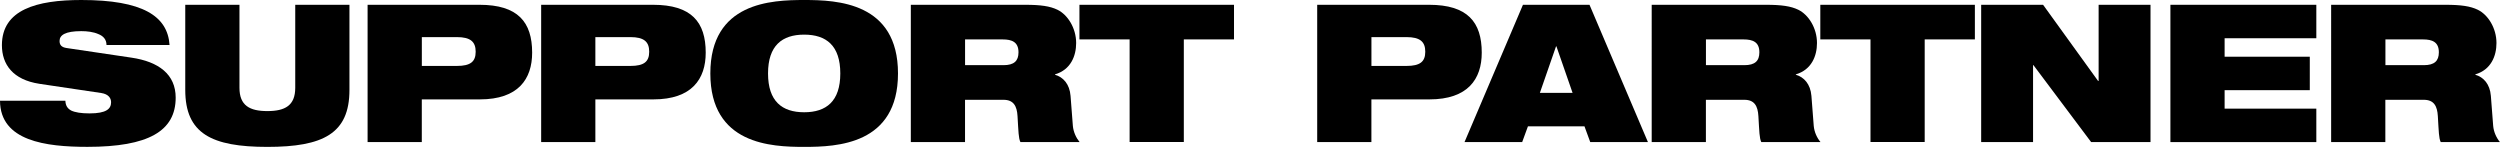 <?xml version="1.0" encoding="UTF-8"?><svg id="uuid-9f4dda25-dc57-4b69-8aa0-0a89d8c7d324" xmlns="http://www.w3.org/2000/svg" viewBox="0 0 615.76 36.17"><g id="uuid-4c9d513e-77b7-4c8c-be30-b928de874f2f"><path d="M9.71,20.64C3.17,19.65.47,15.86.47,11.13.47,2.37,9.04,0,20.03,0c15.06,0,21.26,3.93,21.73,11.08h-15.53c0-1.37-.81-2.23-2.04-2.7-1.18-.52-2.7-.71-4.17-.71-3.98,0-5.35.99-5.35,2.41,0,.95.43,1.56,1.75,1.75l15.96,2.37c6.72.99,10.89,4.12,10.89,9.85,0,8.24-6.72,12.12-21.73,12.12C11.27,36.17.05,34.75,0,24.81h16.1c.05,1.14.47,1.89,1.42,2.41.99.47,2.46.71,4.54.71,4.17,0,5.3-1.14,5.3-2.75,0-.99-.62-1.99-2.41-2.27l-15.25-2.27Z"/><path d="M45.63,1.18h13.35v20.45c0,4.36,2.51,5.73,6.87,5.73s6.87-1.37,6.87-5.73V1.18h13.35v20.98c0,10.75-6.49,14.02-20.22,14.02s-20.22-3.27-20.22-14.02V1.18Z"/><path d="M90.54,1.18h27.56c9.47,0,12.97,4.26,12.97,11.79,0,6.49-3.41,11.51-12.88,11.51h-14.3v10.51h-13.35V1.18ZM103.9,16.24h8.62c3.36,0,4.64-1.04,4.64-3.5s-1.28-3.6-4.64-3.6h-8.62v7.1Z"/><path d="M133.29,1.18h27.56c9.47,0,12.97,4.26,12.97,11.79,0,6.49-3.41,11.51-12.88,11.51h-14.3v10.51h-13.35V1.18ZM146.64,16.24h8.62c3.36,0,4.64-1.04,4.64-3.5s-1.28-3.6-4.64-3.6h-8.62v7.1Z"/><path d="M198.07,0c8.1,0,23.11.57,23.11,18.09s-15.01,18.09-23.11,18.09-23.11-.57-23.11-18.09S189.97,0,198.07,0ZM198.07,27.65c5.44,0,8.9-2.7,8.9-9.56s-3.46-9.56-8.9-9.56-8.9,2.7-8.9,9.56,3.46,9.56,8.9,9.56Z"/><path d="M224.35,1.18h28.12c3.84,0,6.16.33,8,1.23,2.51,1.23,4.59,4.5,4.59,8.19,0,3.17-1.33,6.58-5.21,7.72v.09c1.99.57,3.6,2.27,3.83,5.21l.57,7.39c.14,1.52.81,2.94,1.66,3.98h-14.58c-.47-.99-.47-2.46-.71-6.39-.14-2.51-1-4.02-3.46-4.02h-9.47v10.42h-13.35V1.18ZM237.7,16.05h9.47c2.6,0,3.69-1.04,3.69-3.17,0-2.56-1.66-3.17-3.88-3.17h-9.28v6.34Z"/><path d="M278.23,9.71h-12.36V1.18h38.07v8.52h-12.36v25.28h-13.35V9.71Z"/><path d="M324.43,1.18h27.56c9.47,0,12.97,4.26,12.97,11.79,0,6.49-3.41,11.51-12.88,11.51h-14.3v10.51h-13.35V1.18ZM337.79,16.24h8.62c3.36,0,4.64-1.04,4.64-3.5s-1.28-3.6-4.64-3.6h-8.62v7.1Z"/><path d="M375.12,1.18h16.38l14.39,33.81h-14.21l-1.42-3.88h-13.92l-1.42,3.88h-14.2l14.39-33.81ZM383.36,11.41h-.1l-3.98,11.46h8.05l-3.98-11.46Z"/><path d="M406.82,1.18h28.12c3.84,0,6.16.33,8,1.23,2.51,1.23,4.59,4.5,4.59,8.19,0,3.17-1.33,6.58-5.21,7.72v.09c1.99.57,3.6,2.27,3.84,5.21l.57,7.39c.14,1.52.8,2.94,1.66,3.98h-14.58c-.47-.99-.47-2.46-.71-6.39-.14-2.51-.99-4.02-3.46-4.02h-9.47v10.42h-13.35V1.18ZM420.18,16.05h9.47c2.61,0,3.69-1.04,3.69-3.17,0-2.56-1.66-3.17-3.88-3.17h-9.28v6.34Z"/><path d="M460.71,9.71h-12.36V1.18h38.07v8.52h-12.36v25.28h-13.35V9.71Z"/><path d="M487.97,1.18h15.25l13.54,18.75h.14V1.18h12.78v33.81h-14.63l-14.2-18.94h-.1v18.94h-12.78V1.18Z"/><path d="M534.58,1.18h35.94v8.24h-22.59v4.55h20.98v8.24h-20.98v4.55h22.59v8.24h-35.94V1.18Z"/><path d="M574.18,1.18h28.12c3.83,0,6.15.33,8,1.23,2.51,1.23,4.59,4.5,4.59,8.19,0,3.17-1.33,6.58-5.21,7.72v.09c1.99.57,3.6,2.27,3.83,5.21l.57,7.39c.14,1.52.8,2.94,1.66,3.98h-14.58c-.47-.99-.47-2.46-.71-6.39-.14-2.51-.99-4.02-3.46-4.02h-9.47v10.42h-13.35V1.18ZM587.54,16.05h9.47c2.6,0,3.69-1.04,3.69-3.17,0-2.56-1.66-3.17-3.88-3.17h-9.28v6.34Z"/></g></svg>